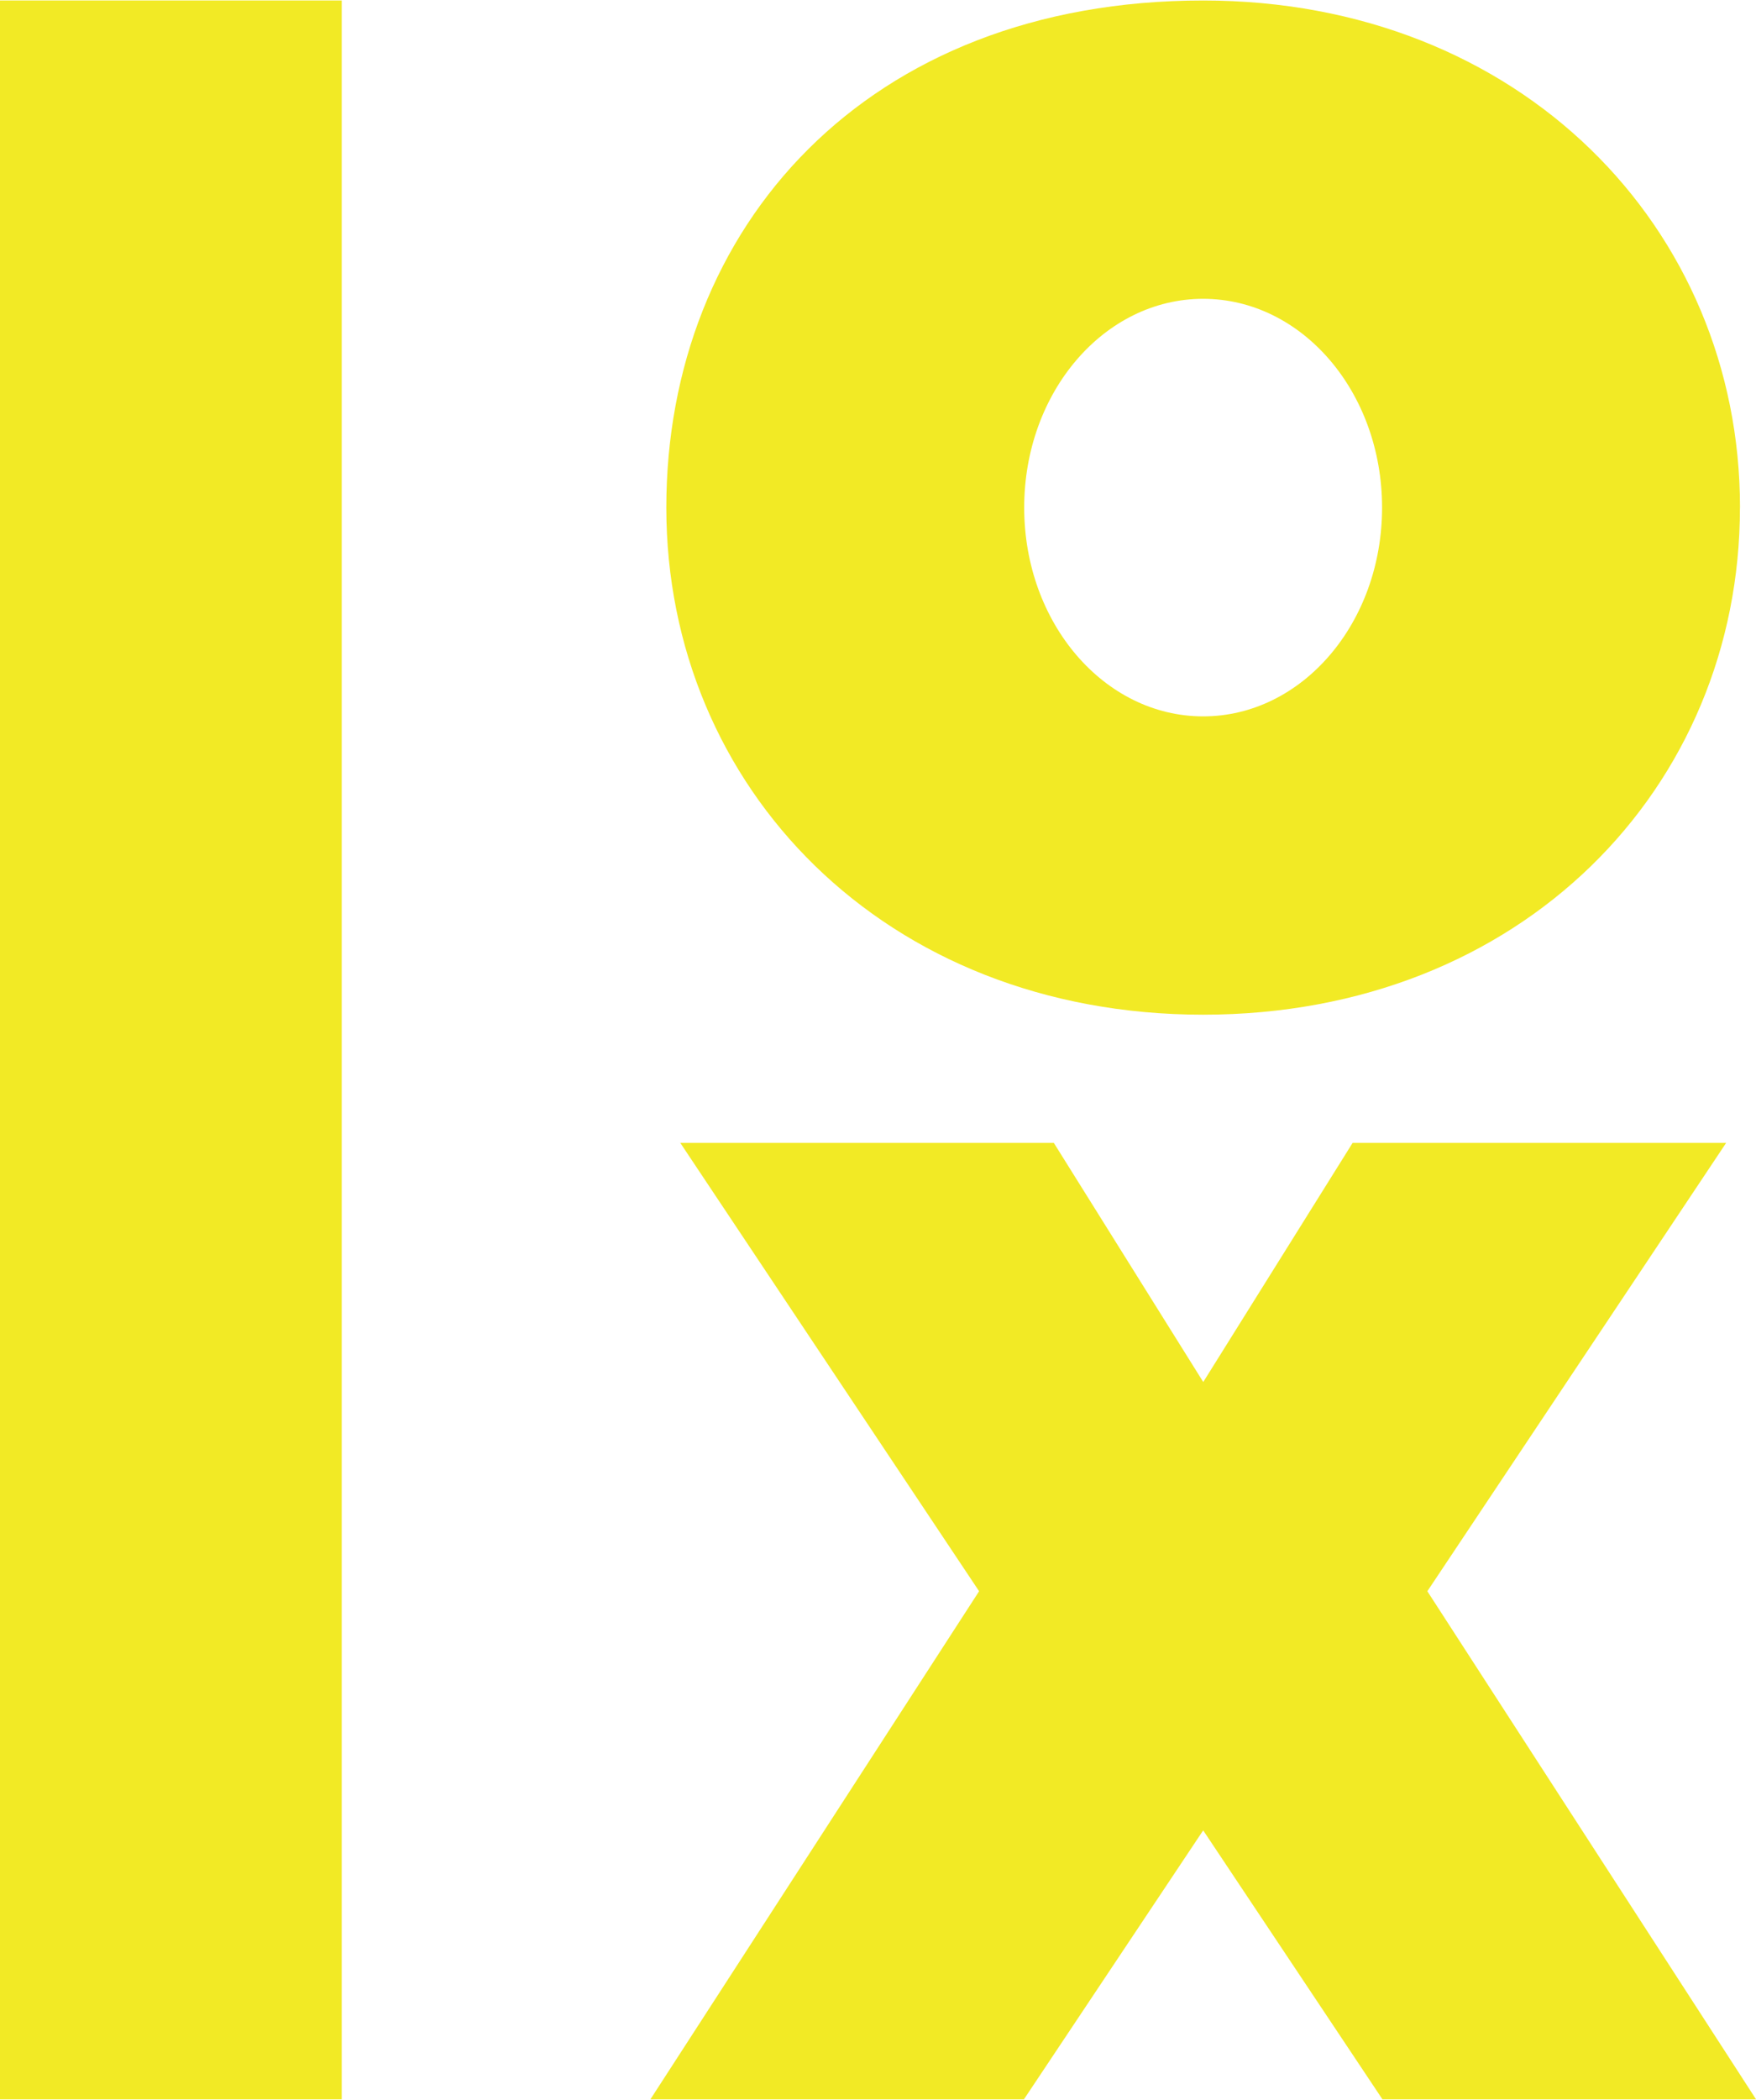 <?xml version="1.0" encoding="UTF-8"?>
<!DOCTYPE svg PUBLIC '-//W3C//DTD SVG 1.0//EN'
          'http://www.w3.org/TR/2001/REC-SVG-20010904/DTD/svg10.dtd'>
<svg data-name="Layer 1" height="373" viewBox="0 0 311.87 372.67" width="312" xmlns="http://www.w3.org/2000/svg" xmlns:xlink="http://www.w3.org/1999/xlink"
><path d="m309.02,90.04c0,49.65-38.73,90.04-95.34,90.04s-95.34-40.39-95.34-90.04S153.77,0,213.69,0c56.28,0,95.34,40.39,95.34,90.04Zm-63.56,0c0-20.52-14.23-37.07-31.78-37.07s-31.78,16.55-31.78,37.07,14.23,37.07,31.78,37.07,31.78-16.55,31.78-37.07Z" fill="#f2ea25"
  /><path d="m311.87,372.67h-66.34l-31.84-47.76-31.84,47.76h-66.34l58.38-90.22-53.07-79.61h66.34l26.54,42.46,26.53-42.46h66.34l-53.07,79.61,58.38,90.22Z" fill="#f2ea25"
  /><path d="M0 0H60.69V372.67H0z" fill="#f2ea25"
/></svg
>
